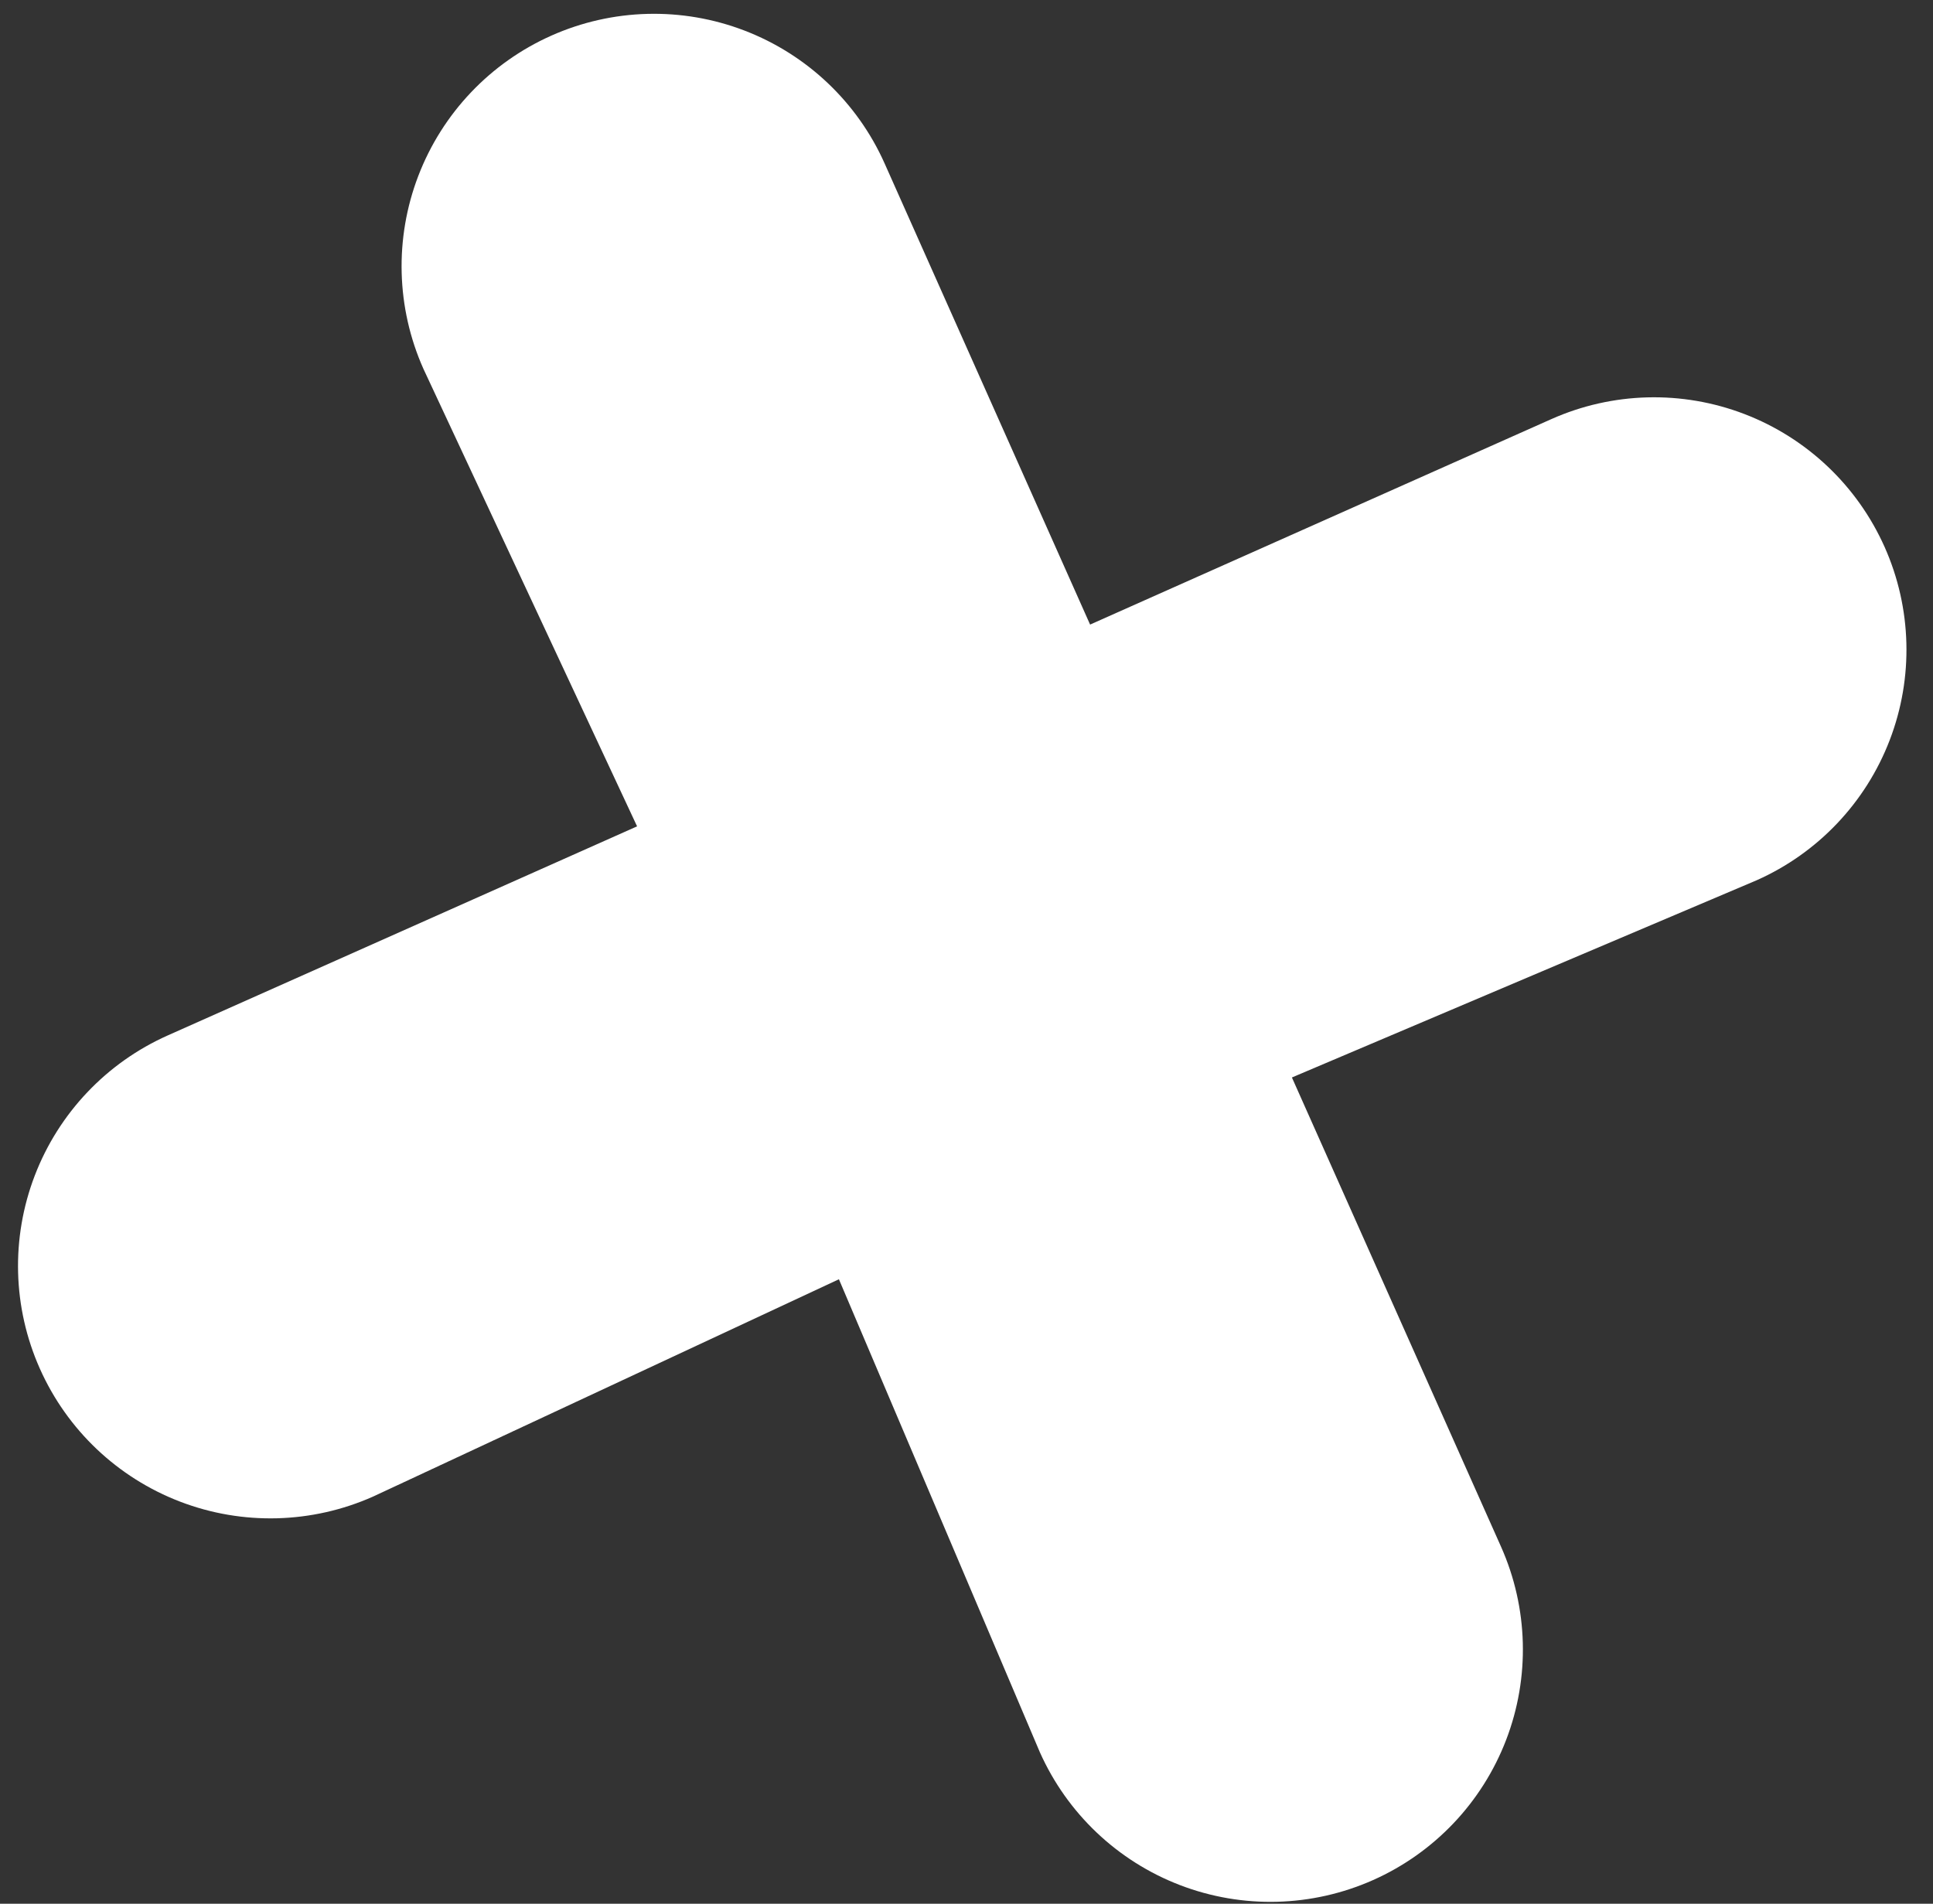 <?xml version="1.0" encoding="UTF-8"?> <svg xmlns="http://www.w3.org/2000/svg" width="67" height="66" viewBox="0 0 67 66" fill="none"><rect x="0" y="0" width="67" height="66" fill="#333333" stroke="none"/> <path d="M53.769 14.531L37.784 21.653L30.662 5.667C29.718 3.548 27.97 1.89 25.803 1.059C23.636 0.228 21.228 0.291 19.108 1.236C16.989 2.18 15.331 3.928 14.5 6.095C13.669 8.261 13.732 10.67 14.677 12.789L22.082 28.648L5.813 35.897C3.694 36.841 2.036 38.589 1.205 40.755C0.374 42.922 0.437 45.33 1.382 47.45C2.326 49.57 4.074 51.228 6.241 52.059C8.407 52.89 10.816 52.826 12.935 51.882L29.078 44.35L36.042 60.745C36.987 62.865 38.735 64.523 40.901 65.354C43.068 66.185 45.476 66.121 47.596 65.177C49.716 64.233 51.373 62.485 52.205 60.318C53.036 58.151 52.972 55.743 52.028 53.623L44.779 37.354L60.891 30.516C63.011 29.572 64.669 27.824 65.5 25.657C66.331 23.491 66.267 21.082 65.323 18.963C64.378 16.843 62.63 15.185 60.464 14.354C58.297 13.523 55.889 13.586 53.769 14.531Z" fill="white"></path> </svg> 